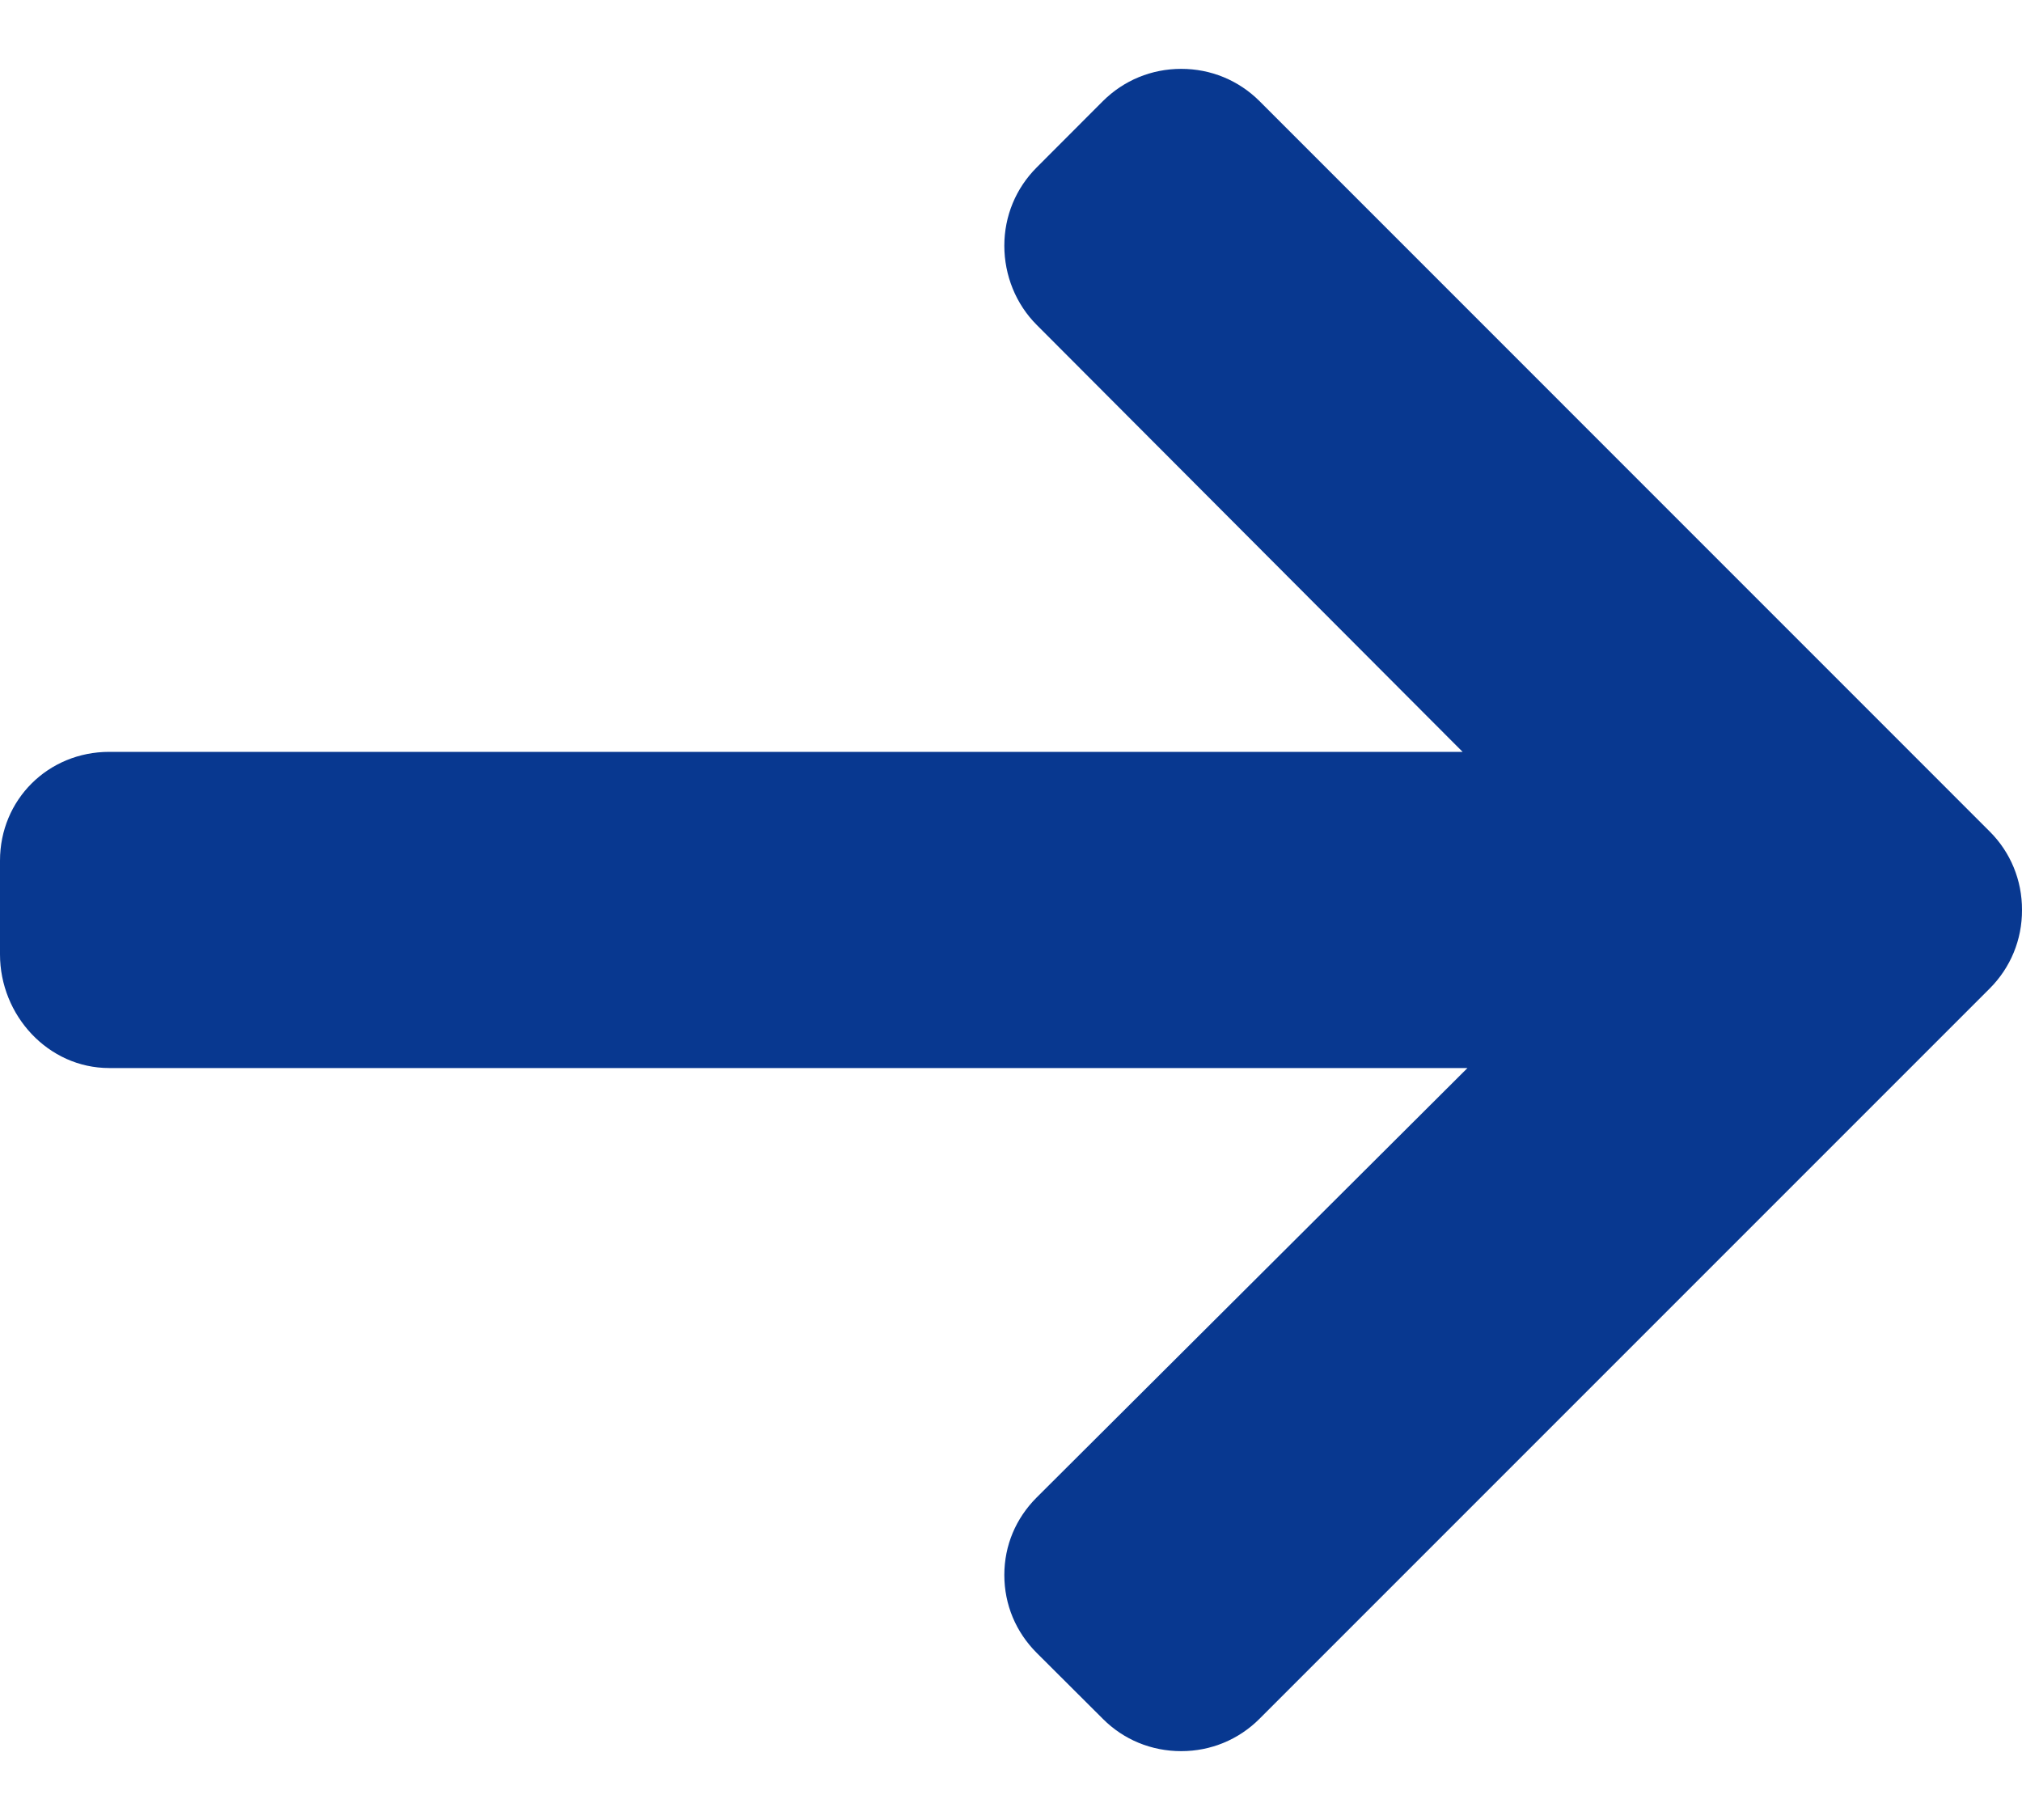 <svg width="20" height="18" viewBox="0 0 20 18" fill="none" xmlns="http://www.w3.org/2000/svg">
<path d="M19.68 8.223L12.458 1C12.251 0.794 11.977 0.681 11.684 0.681C11.39 0.681 11.116 0.794 10.909 1L10.254 1.656C10.048 1.862 9.934 2.137 9.934 2.43C9.934 2.723 10.048 3.007 10.254 3.213L14.467 7.436H1.08C0.477 7.436 0 7.908 0 8.512V9.439C0 10.043 0.477 10.563 1.08 10.563H14.515L10.254 14.81C10.048 15.016 9.934 15.284 9.934 15.577C9.934 15.87 10.048 16.141 10.254 16.347L10.91 17.001C11.116 17.207 11.39 17.319 11.684 17.319C11.977 17.319 12.252 17.205 12.458 16.999L19.68 9.777C19.887 9.57 20.001 9.294 20 9C20.001 8.706 19.887 8.429 19.68 8.223Z" fill="#083890"/>
</svg>
